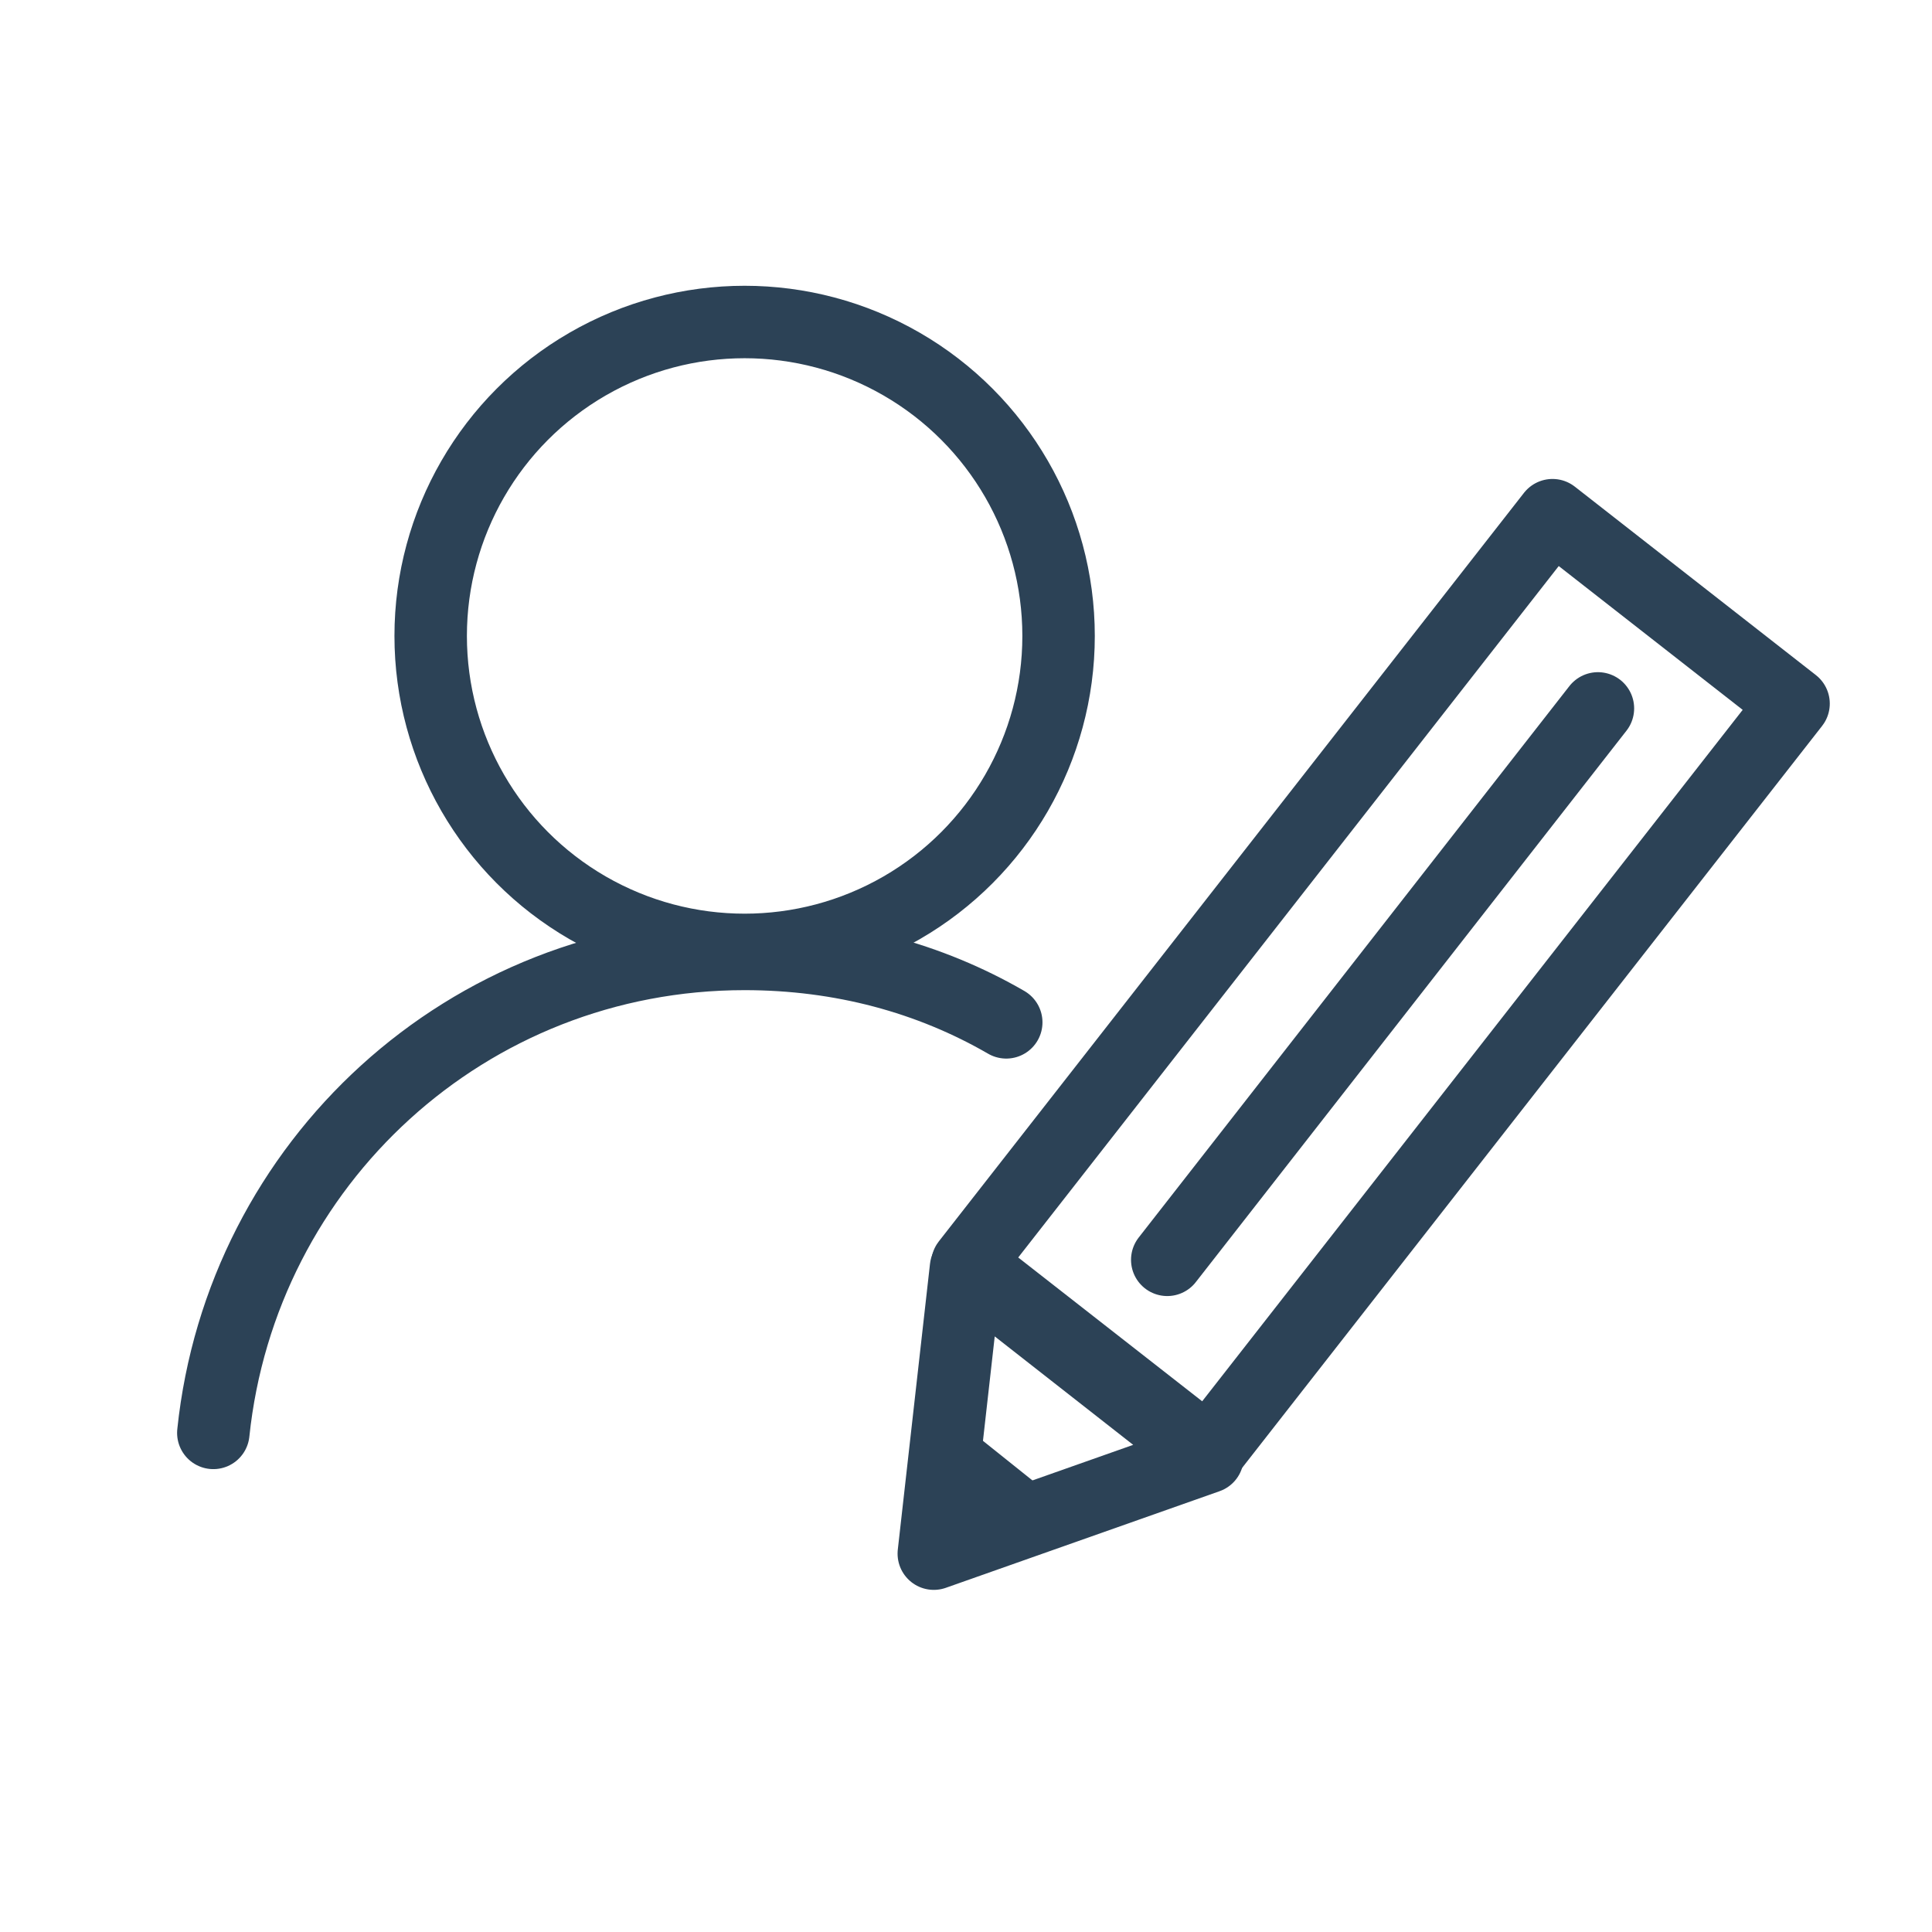 <?xml version="1.0" encoding="utf-8"?>
<!-- Generator: Adobe Illustrator 27.7.0, SVG Export Plug-In . SVG Version: 6.00 Build 0)  -->
<svg version="1.1" id="レイヤー_1" xmlns="http://www.w3.org/2000/svg" xmlns:xlink="http://www.w3.org/1999/xlink" x="0px"
	 y="0px" viewBox="0 0 48 48" style="enable-background:new 0 0 48 48;" xml:space="preserve">
<style type="text/css">
	.st0{fill:none;stroke:#2C4256;stroke-width:1.8;stroke-linecap:round;stroke-linejoin:round;}
	.st1{fill:#2C4256;}
</style>
<g>
	<circle class="st0" cx="18.5" cy="15.8" r="7.8"/>
	<path class="st0" d="M25,25.4c-1.9-1.1-4.1-1.7-6.5-1.7c-6.9,0-12.5,5.2-13.2,11.9"/>
</g>
<g>
	<rect x="22.5" y="20.6" transform="matrix(0.616 -0.788 0.788 0.616 -6.059 36.437)" class="st0" width="23.6" height="7.6"/>
	<polygon class="st1" points="23.5,38.3 23.8,35.3 26.3,37.3 	"/>
	<polygon class="st0" points="23.2,38.6 24,31.5 30,36.2 	"/>
	<line class="st0" x1="39.7" y1="17.6" x2="29" y2="31.3"/>
</g>
</svg>
